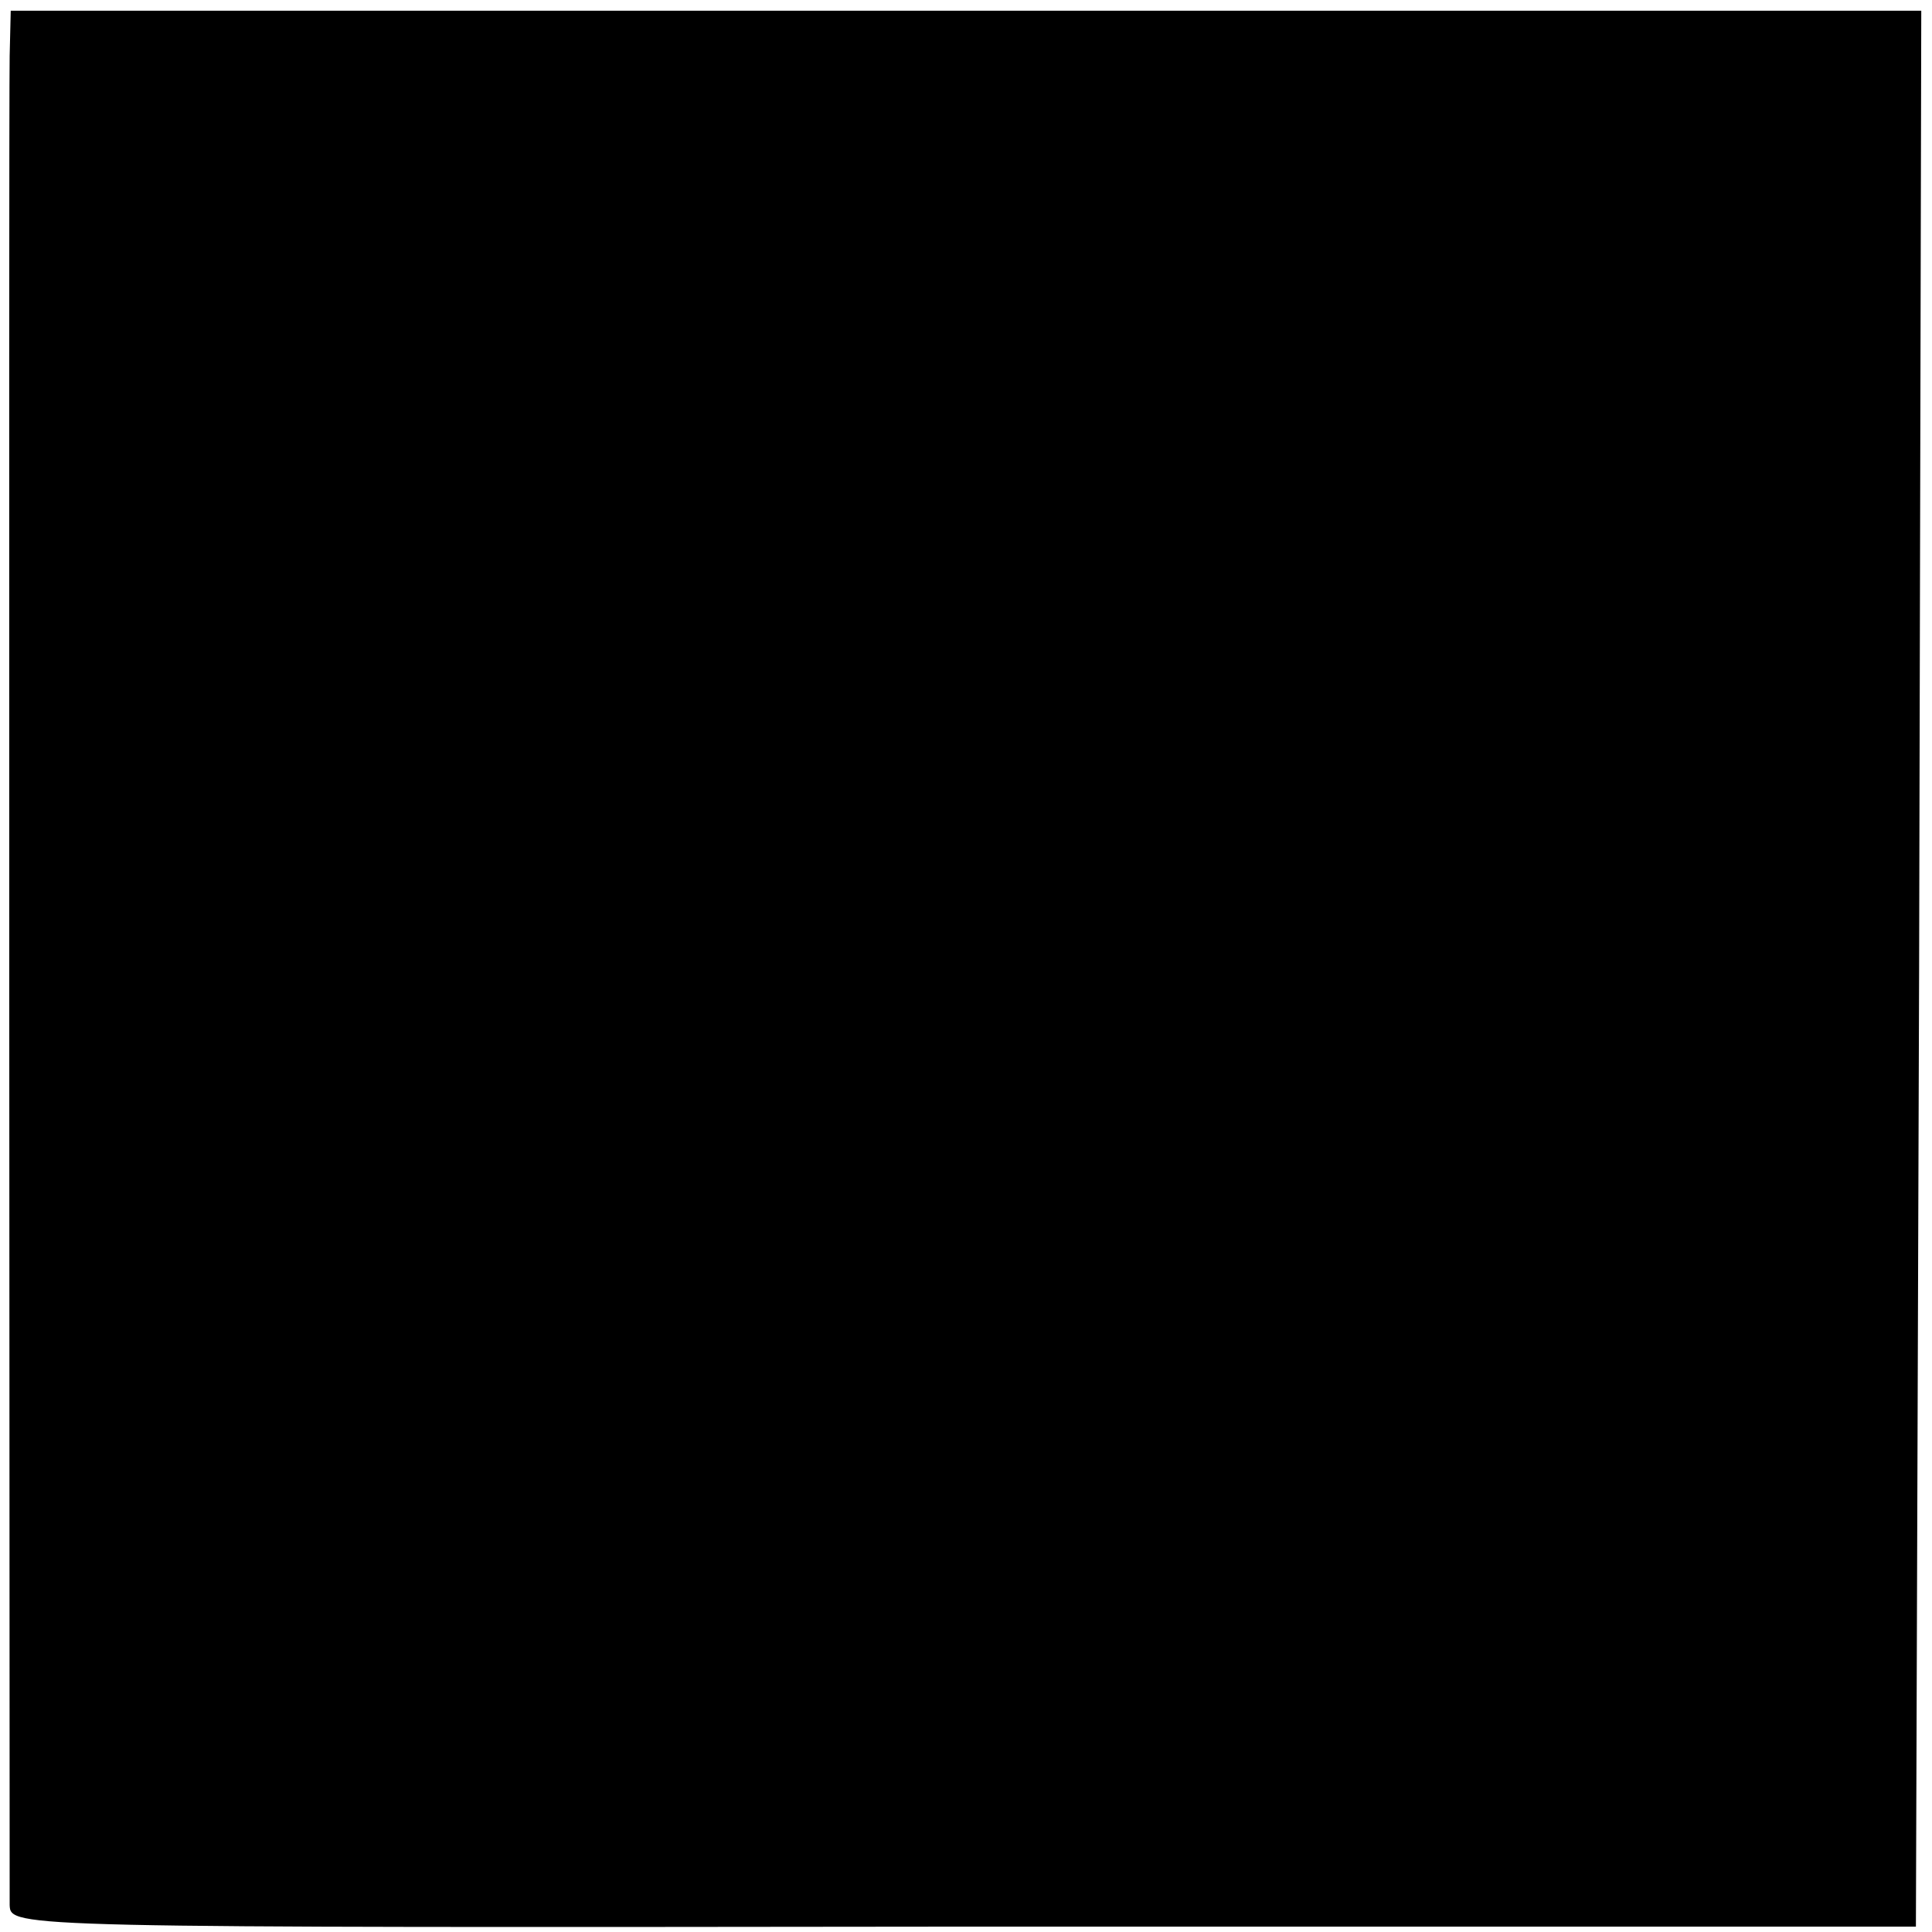 <?xml version="1.0" standalone="no"?>
<!DOCTYPE svg PUBLIC "-//W3C//DTD SVG 20010904//EN"
 "http://www.w3.org/TR/2001/REC-SVG-20010904/DTD/svg10.dtd">
<svg version="1.0" xmlns="http://www.w3.org/2000/svg"
 width="180pt" height="180pt" viewBox="0 0 180 180"
 preserveAspectRatio="xMidYMid meet">
<g transform="translate(0,180) scale(0.1,-0.1)"
fill="#000000" stroke="none">
<path d="M9 1748 c-1 -54 0 -1696 0 -1723 1 -21 2 -21 889 -20 l887 0 3 893 2
892 -890 0 -890 0 -1 -42z"/>
</g>
</svg>

